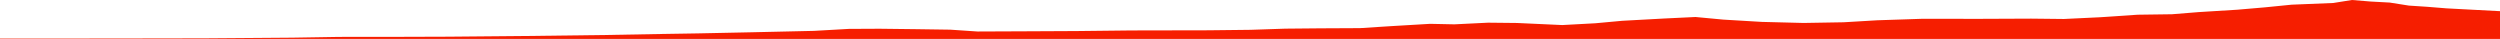 <?xml version="1.0" encoding="iso-8859-1"?>
<!DOCTYPE svg PUBLIC "-//W3C//DTD SVG 1.0//EN"
"http://www.w3.org/TR/2001/
REC-SVG-20010904/DTD/svg10.dtd">

<svg viewBox="0 0 81928.308 1276.701" preserveAspectRatio="none" xmlns="http://www.w3.org/2000/svg" xmlns:xlink="http://www.w3.org/1999/xlink">
  <polygon points="0,1276.701 0,1262.812  1604.208,1262.812 3826.693,1260.944 6728.609,1256.057 9578.437,1234.615 11110.725,1209.348 13021.531,1207.75 14682.3,1202.443 17128.857,1180.456 19787.987,1147.567 21702.8,1113.013 22871.221,1094.262 24606.902,1058.249 26673.416,1011.711 27818.461,946.961 28823.121,941.947 30040.786,956.28 31141.727,972.267 32034.1,1032.582 33565.267,1026.125 35287.699,1017.746 37073.655,997.702 39594.224,992.905 40981.324,977.242 42122.533,939.081 43271.793,928.301 44565.737,921.953 45578.494,857.206 46867.055,781.062 47662.365,797.615 48767.207,743.125 49711,752.987 51197.599,821.04 52282.771,762.281 53162.785,681.397 54546.846,606.066 55563.853,557.171 56476.376,642.617 57733.815,717.366 59105.754,752.343 60418.139,729.991 61517.748,664.743 62991.763,616.054 64876.021,617.726 66565.434,610.553 67635.569,622.087 68827.628,565.023 70052.975,482.281 71180.705,466.73 72055.887,396.331 73314.09,318.805 74220.537,241.129 75101.104,153.339 76464.789,97.843 77075.518,0 77693.915,50.429 78314.336,84.011 78942.5,183.281 79538.063,222.267 80176.796,273.971 81928.308,365.947  81928.308,1276.701" style="fill:#f61e00;stroke-width:1" />
</svg>
